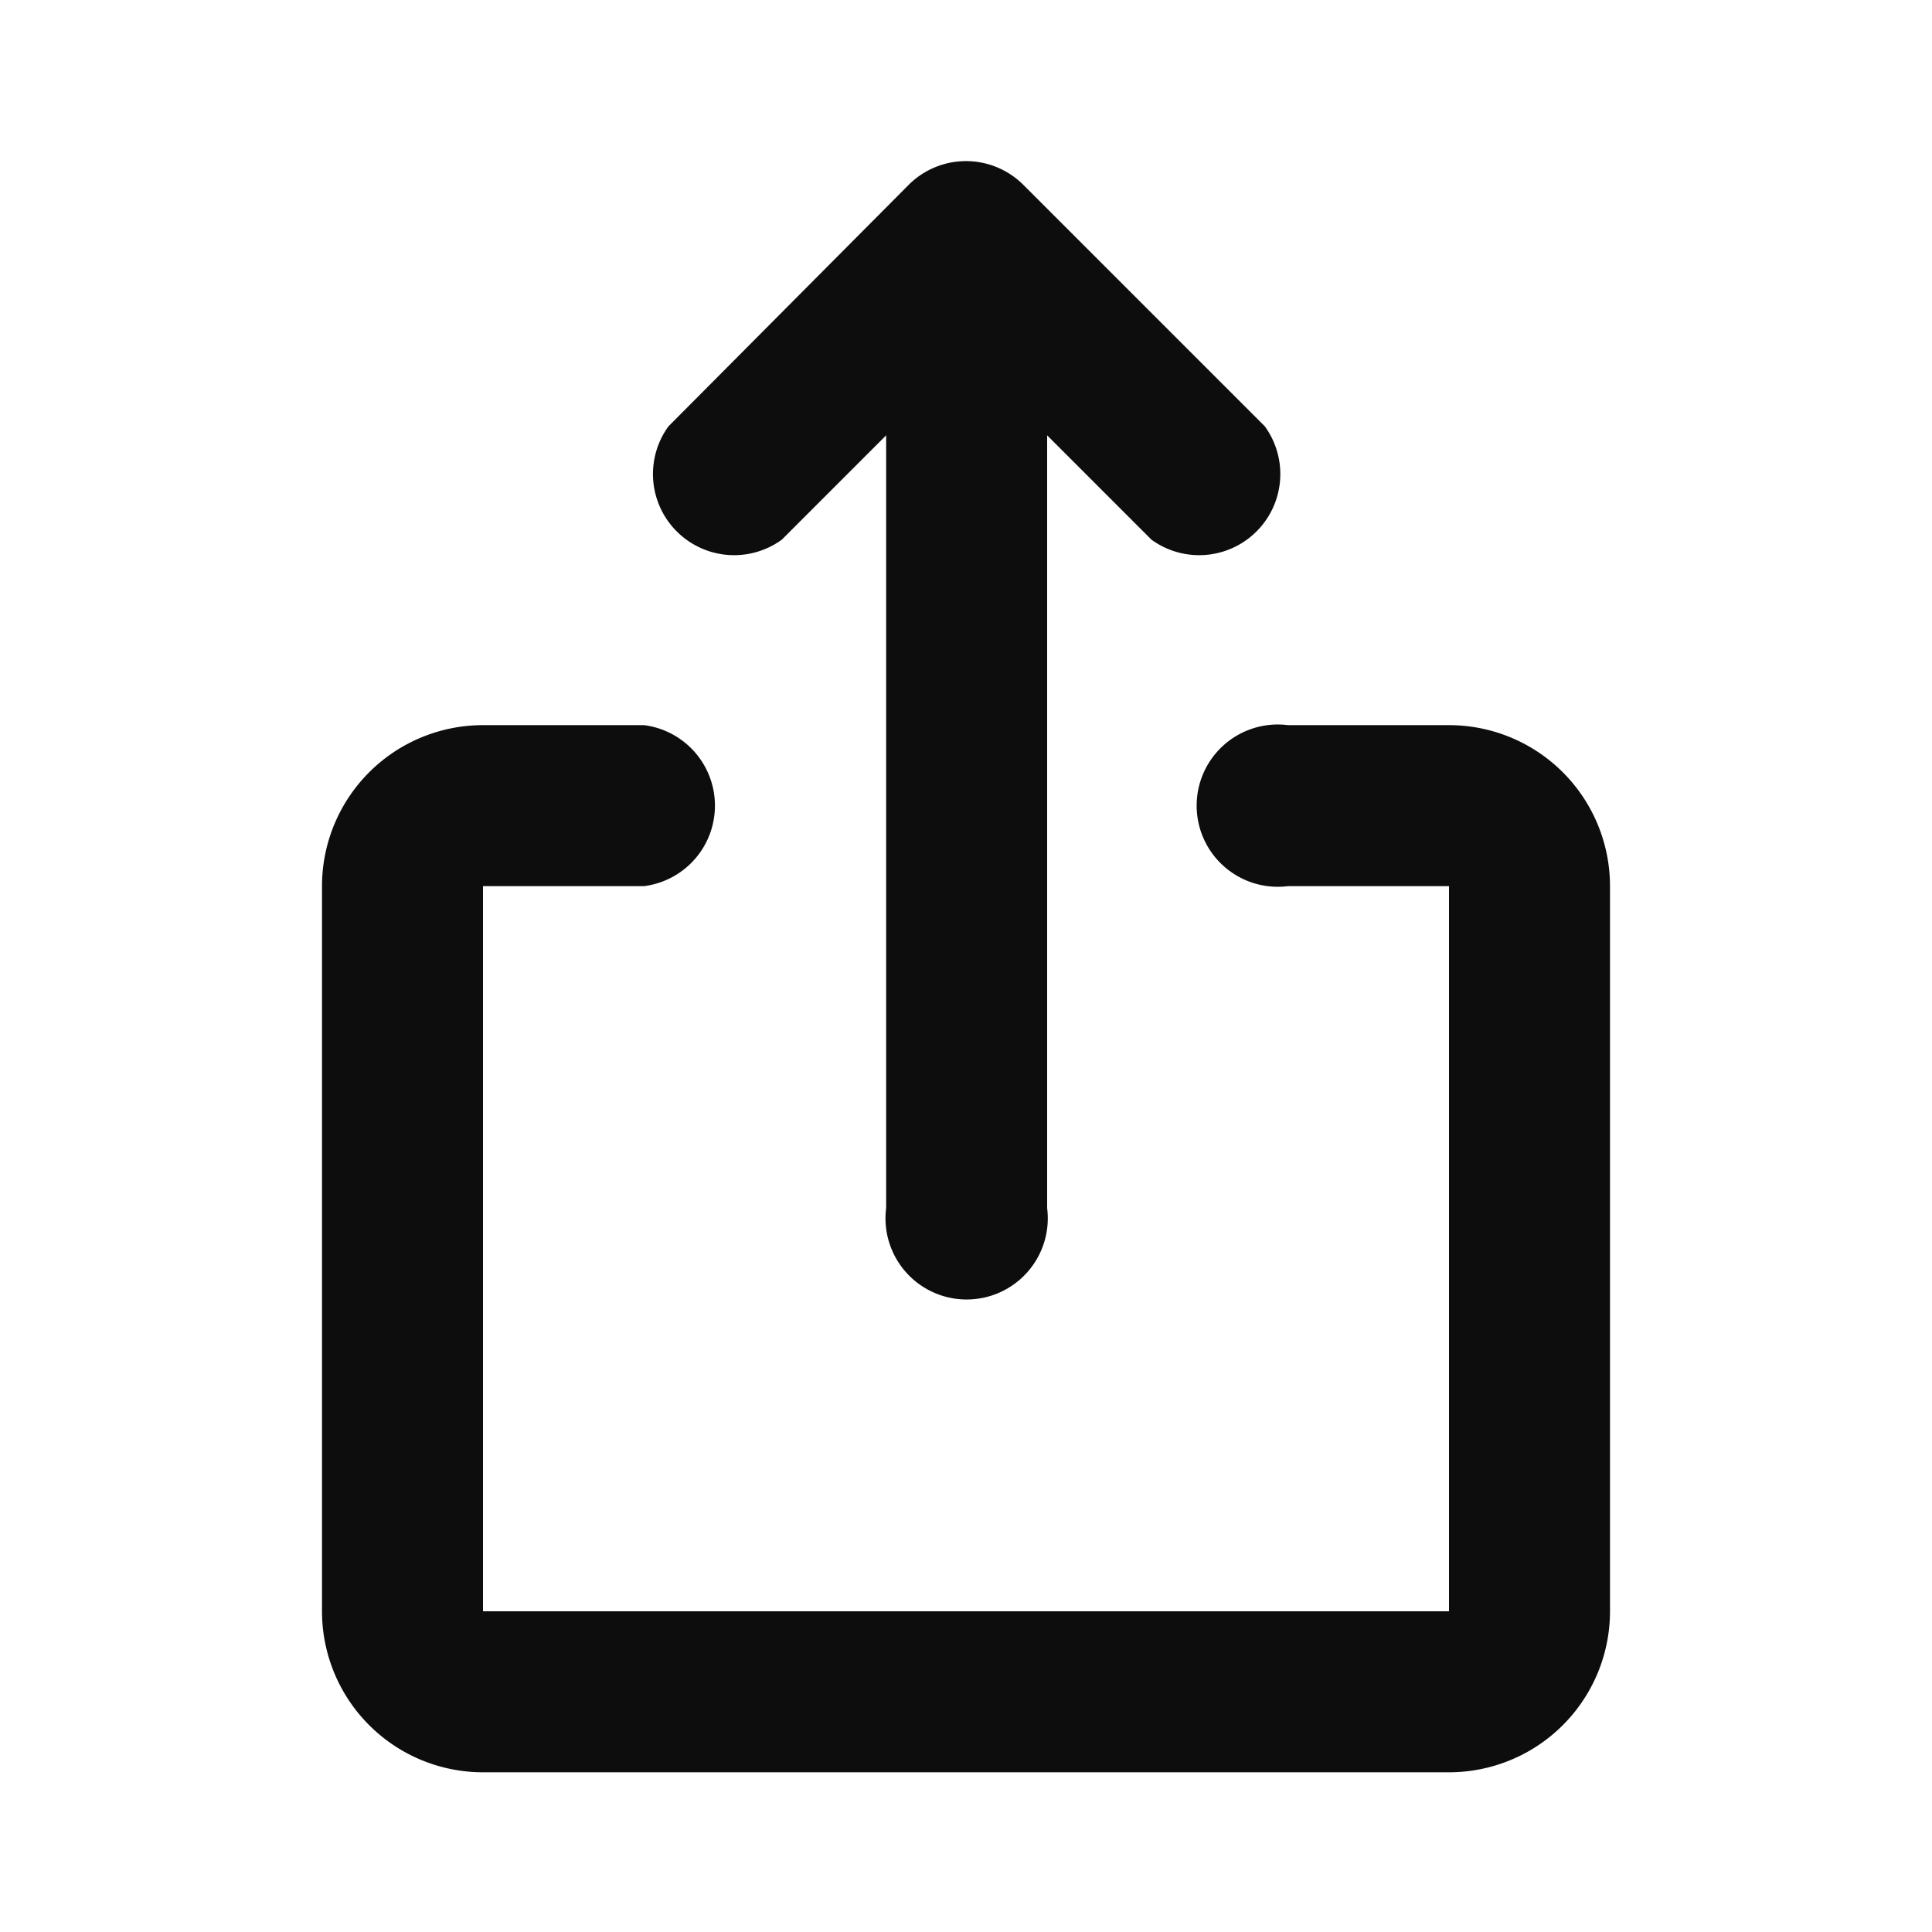 <svg xmlns="http://www.w3.org/2000/svg" width="50px" height="50px" viewBox="0 0 1.5 1.5" fill="none"><path d="M0.706 0.143a0.063 0.063 0 0 1 0.088 0l0.188 0.188a0.063 0.063 0 0 1 -0.088 0.088L0.813 0.338V0.938a0.063 0.063 0 1 1 -0.125 0V0.338L0.607 0.419a0.063 0.063 0 0 1 -0.088 -0.088zM0.25 0.688a0.125 0.125 0 0 1 0.125 -0.125h0.125a0.063 0.063 0 0 1 0 0.125H0.375v0.563h0.75v-0.563h-0.125a0.063 0.063 0 1 1 0 -0.125h0.125a0.125 0.125 0 0 1 0.125 0.125v0.563a0.125 0.125 0 0 1 -0.125 0.125H0.375a0.125 0.125 0 0 1 -0.125 -0.125z" fill="#0D0D0D"></path></svg>